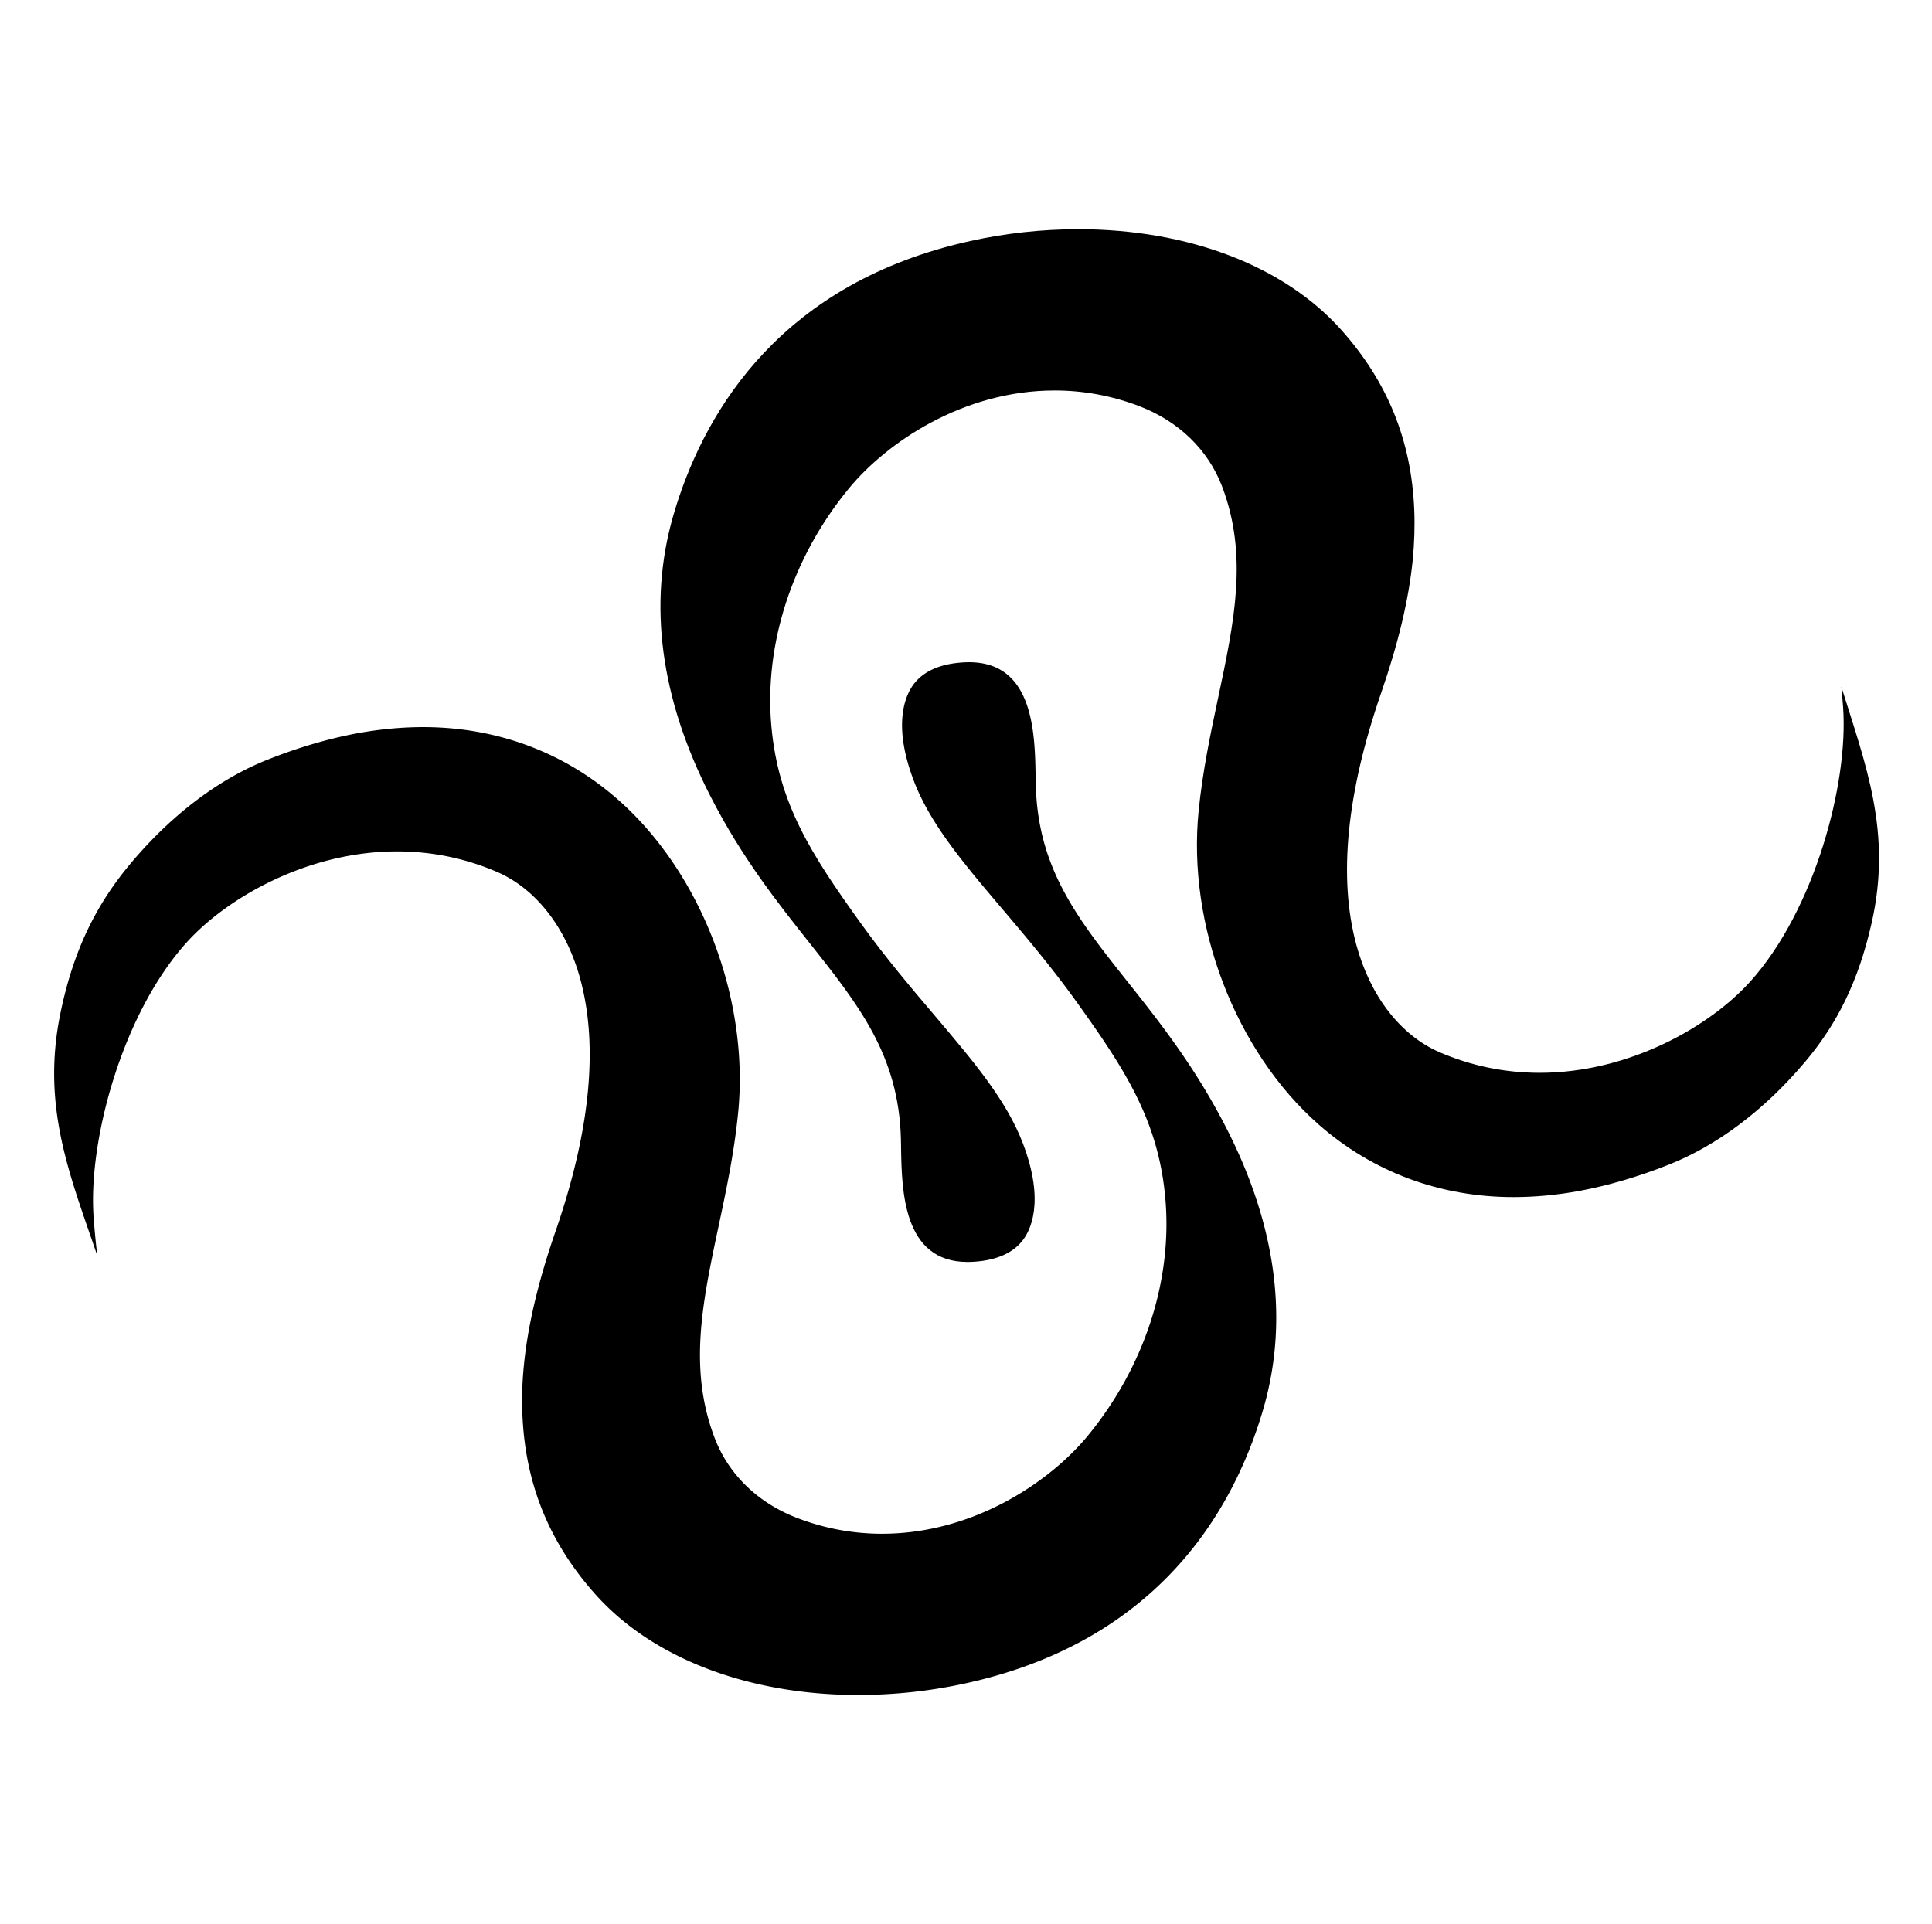 <svg xmlns="http://www.w3.org/2000/svg" fill="none" viewBox="0 0 257 256"><path fill="#000" d="M35.61 101.06c-6.48 2.568-12.749 7.306-18.133 13.692-4.618 5.476-7.697 11.568-9.44 20.043-2.57 12.491 1.29 21.631 4.911 32.283a102 102 0 0 1-.497-5.167c-.736-10.112 3.767-26.924 12.314-36.459 5.435-6.061 16.218-12.181 28.045-12.181 4.636 0 9.115.921 13.321 2.738 5.19 2.245 9.228 7.456 11.075 14.306 2.41 8.925 1.295 20.202-3.311 33.513-2.656 7.684-4.094 14.322-4.391 20.297a47 47 0 0 0-.01 4.087c.378 9.178 3.546 16.991 9.693 23.882 7.594 8.518 20.353 13.406 35 13.406a67 67 0 0 0 14.401-1.577c25.594-5.667 35.63-23.11 39.54-36.744l.001-.003q.13-.472.255-.943c2.952-11.419 1.182-23.596-5.271-36.193-4.166-8.14-8.911-14.123-13.097-19.401-6.674-8.415-11.94-15.057-12.231-26.173l-.004-.217-.017-.837-.005-.161c-.097-5.664-.261-15.149-8.839-15.149-.337 0-.696.013-1.054.042-2.81.215-4.887 1.124-6.181 2.7-1.045 1.275-3.154 5.1-.119 13.054 2.191 5.742 6.628 10.974 11.766 17.032 3.04 3.585 6.484 7.647 9.775 12.223 6.581 9.157 10.967 15.925 11.899 26.181.998 10.962-2.764 22.513-10.312 31.687-4.944 6.012-15.083 13.028-27.37 13.028-3.823 0-7.584-.693-11.187-2.062-5.292-2.008-9.233-5.817-11.09-10.73-3.475-9.169-1.618-17.94.537-28.097 1.018-4.784 2.067-9.73 2.6-15.053 1.53-15.211-4.893-31.982-15.983-41.732-7.17-6.307-16.131-9.639-25.906-9.639-2.845 0-5.824.278-8.843.834-3.844.722-7.83 1.897-11.843 3.49"/><path fill="#000" d="M222.007 154.94c6.479-2.568 12.748-7.302 18.132-13.692 4.252-5.042 7.075-10.677 8.839-18.481 2.724-12.056-.787-20.98-4.032-31.39q.126 1.304.229 2.712c.736 10.112-3.767 26.924-12.314 36.459-5.434 6.061-16.212 12.181-28.045 12.181-4.632 0-9.114-.921-13.321-2.738-5.189-2.245-9.227-7.46-11.075-14.306-2.41-8.925-1.295-20.202 3.311-33.513 2.277-6.584 3.649-12.339 4.187-17.588.23-2.327.302-4.614.209-6.796-.379-9.178-3.546-16.99-9.693-23.882-7.594-8.518-20.353-13.406-34.999-13.406-4.836 0-9.683.531-14.402 1.577-24.913 5.514-35.02 22.247-39.11 35.313q-.2.634-.378 1.261c-3.368 11.738-1.694 24.289 4.97 37.301 4.164 8.142 8.906 14.119 13.091 19.395l.005.006c6.673 8.414 11.939 15.057 12.231 26.172l.009.486.011.585v.129c.097 5.676.262 15.169 8.839 15.169q.515 0 1.054-.042c2.81-.215 4.887-1.124 6.182-2.701 1.05-1.278 3.158-5.103.122-13.057-2.189-5.737-6.625-10.968-11.761-17.025l-.003-.003c-3.041-3.581-6.48-7.634-9.781-12.223-6.581-9.157-10.967-15.92-11.899-26.181-.998-10.962 2.764-22.513 10.312-31.687 4.945-6.008 15.083-13.024 27.37-13.024 3.823 0 7.584.693 11.187 2.062 5.292 2.008 9.228 5.817 11.091 10.73 3.474 9.17 1.617 17.94-.537 28.097l-.002.007c-1.013 4.782-2.061 9.73-2.593 15.046-1.531 15.207 4.892 31.973 15.983 41.728 7.174 6.307 16.13 9.643 25.905 9.643 2.82 0 5.773-.274 8.767-.822 3.859-.718 7.866-1.896 11.909-3.502"/></svg>
